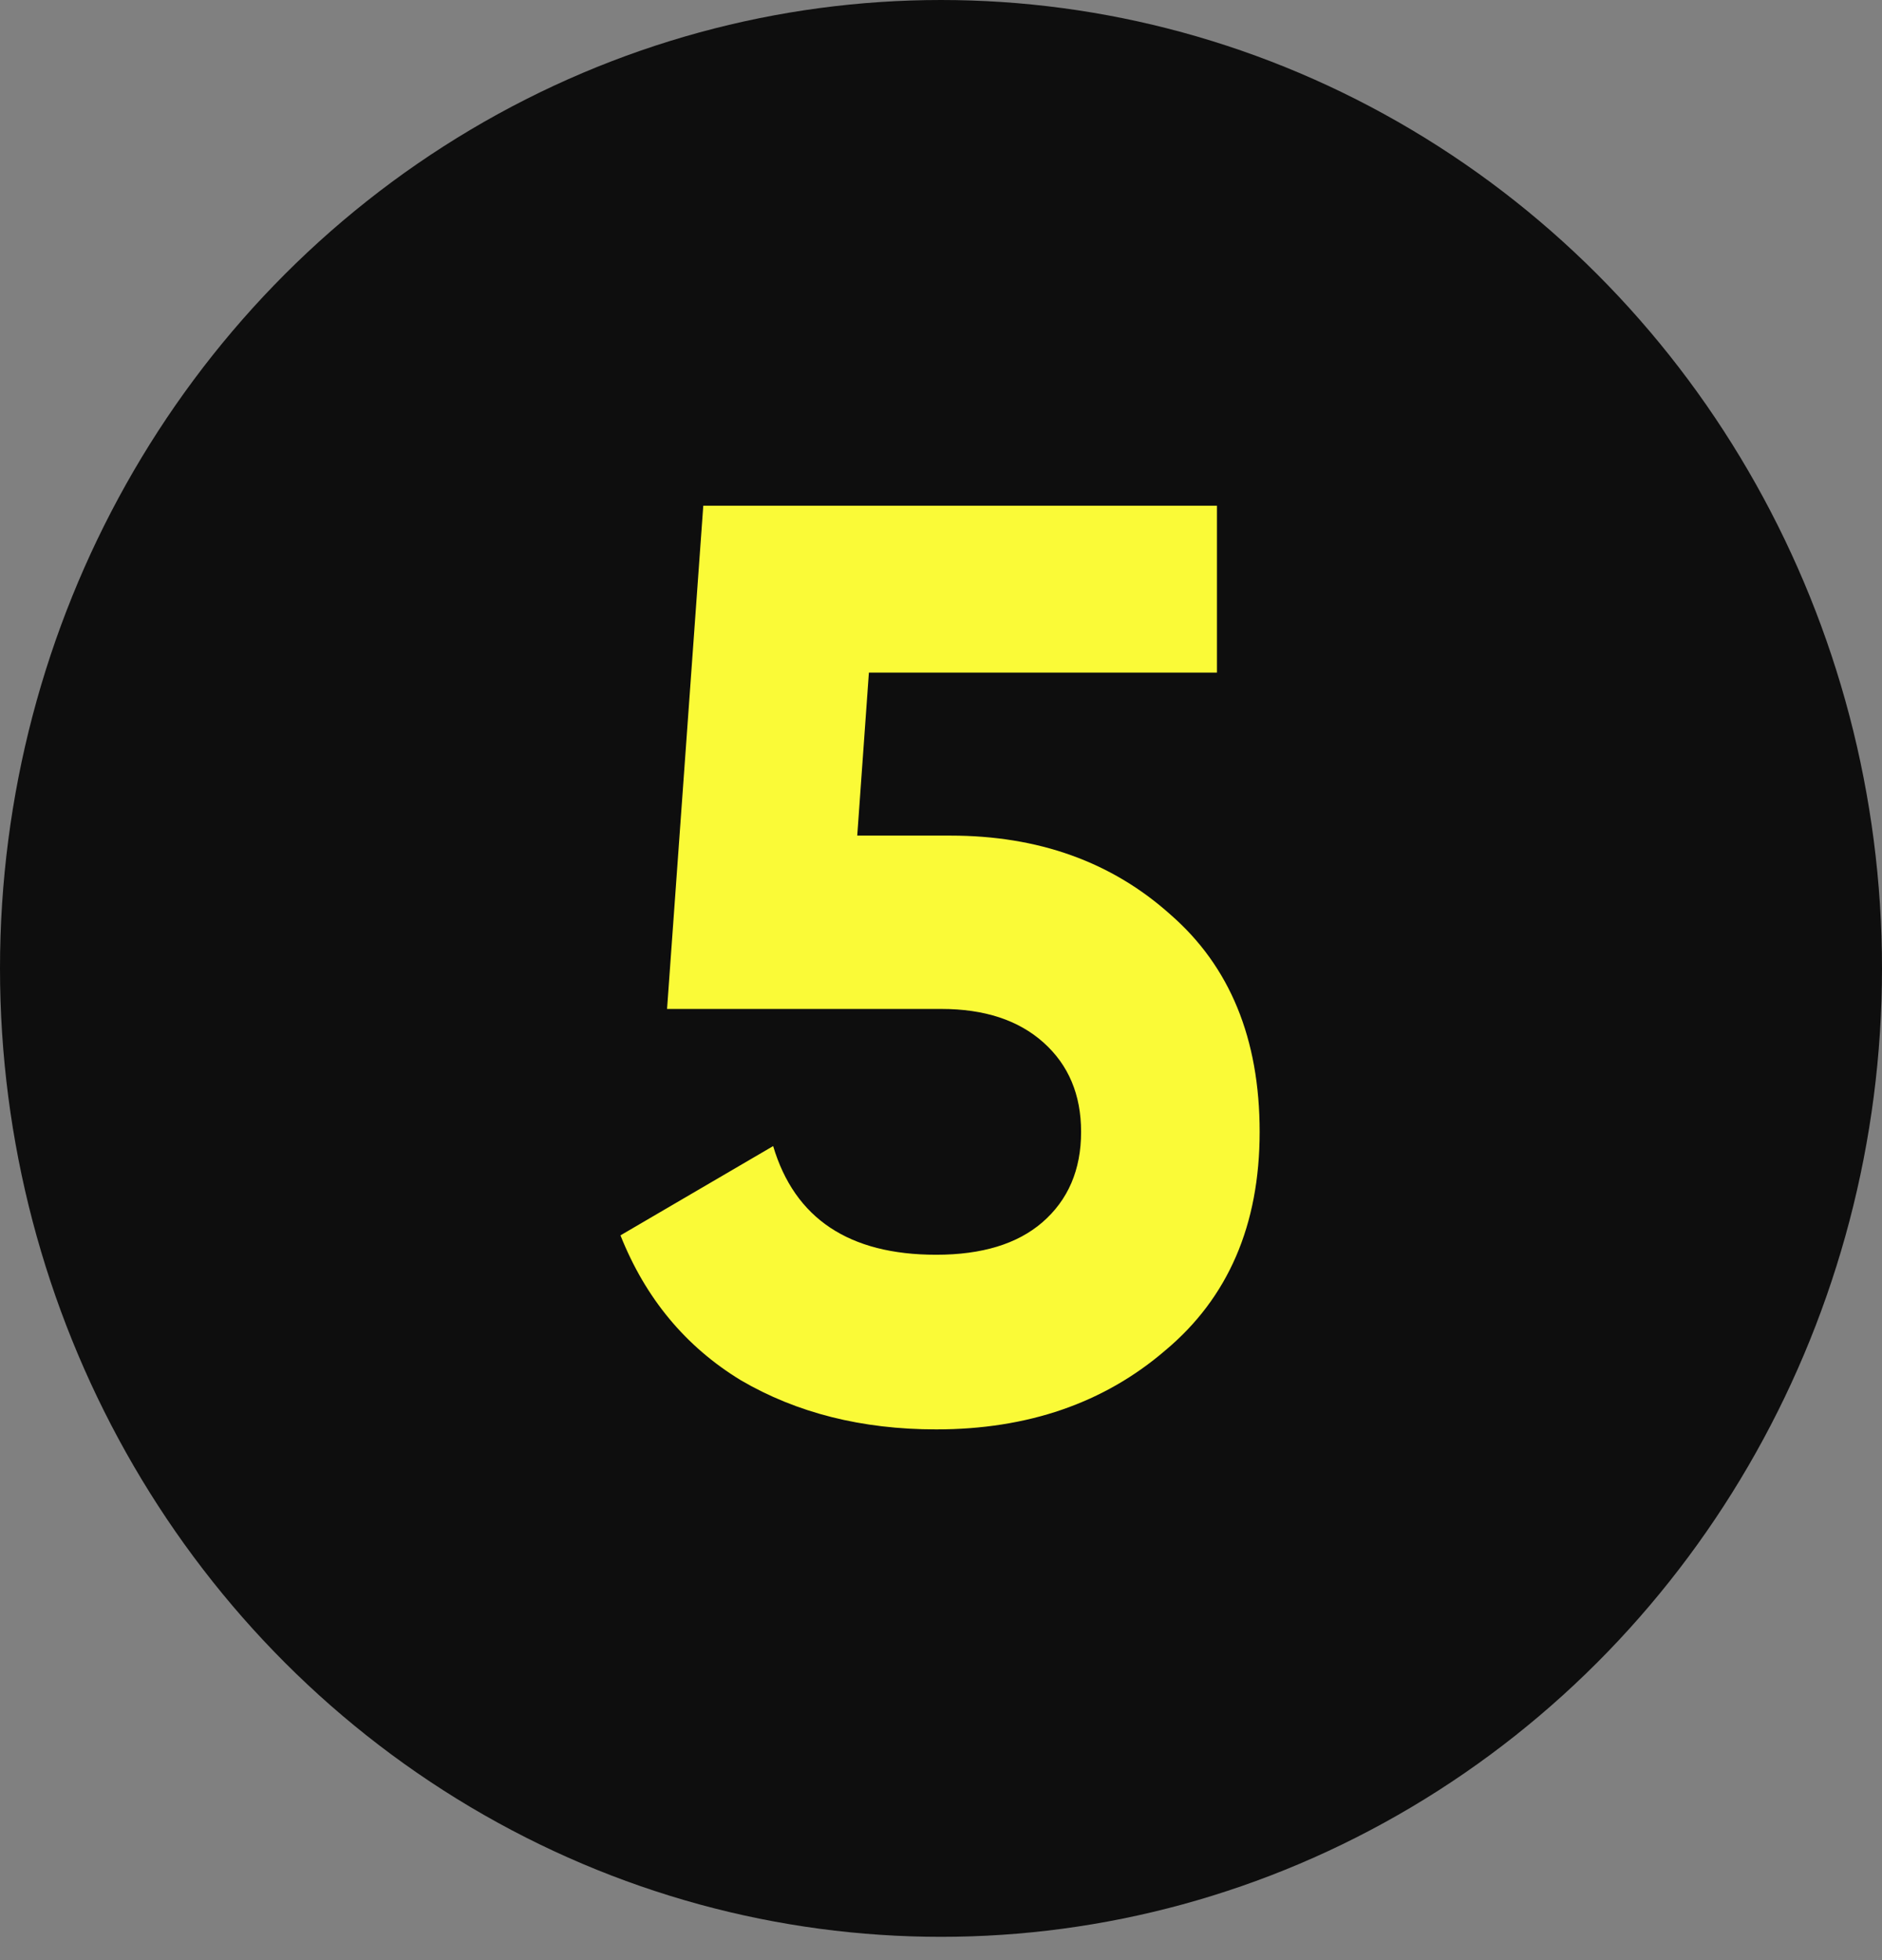 <?xml version="1.0" encoding="UTF-8"?> <svg xmlns="http://www.w3.org/2000/svg" width="48" height="50" viewBox="0 0 48 50" fill="none"><rect x="0" y="0" width="48" height="50" fill="#808080" stroke="none"/> <ellipse cx="24" cy="24.703" rx="24" ry="24.703" fill="#0E0E0E"></ellipse> <path d="M21.864 21.315H24.24C26.484 21.315 28.354 21.986 29.85 23.328C31.368 24.648 32.127 26.496 32.127 28.872C32.127 31.248 31.324 33.107 29.718 34.449C28.156 35.791 26.209 36.462 23.877 36.462C21.985 36.462 20.324 36.044 18.894 35.208C17.486 34.35 16.463 33.118 15.825 31.512L19.719 29.235C20.269 31.083 21.655 32.007 23.877 32.007C25.043 32.007 25.945 31.732 26.583 31.182C27.243 30.61 27.573 29.84 27.573 28.872C27.573 27.926 27.254 27.167 26.616 26.595C25.978 26.023 25.109 25.737 24.009 25.737H17.013L17.937 12.9H31.038V17.157H22.161L21.864 21.315Z" fill="#FAFA37"></path> </svg> 